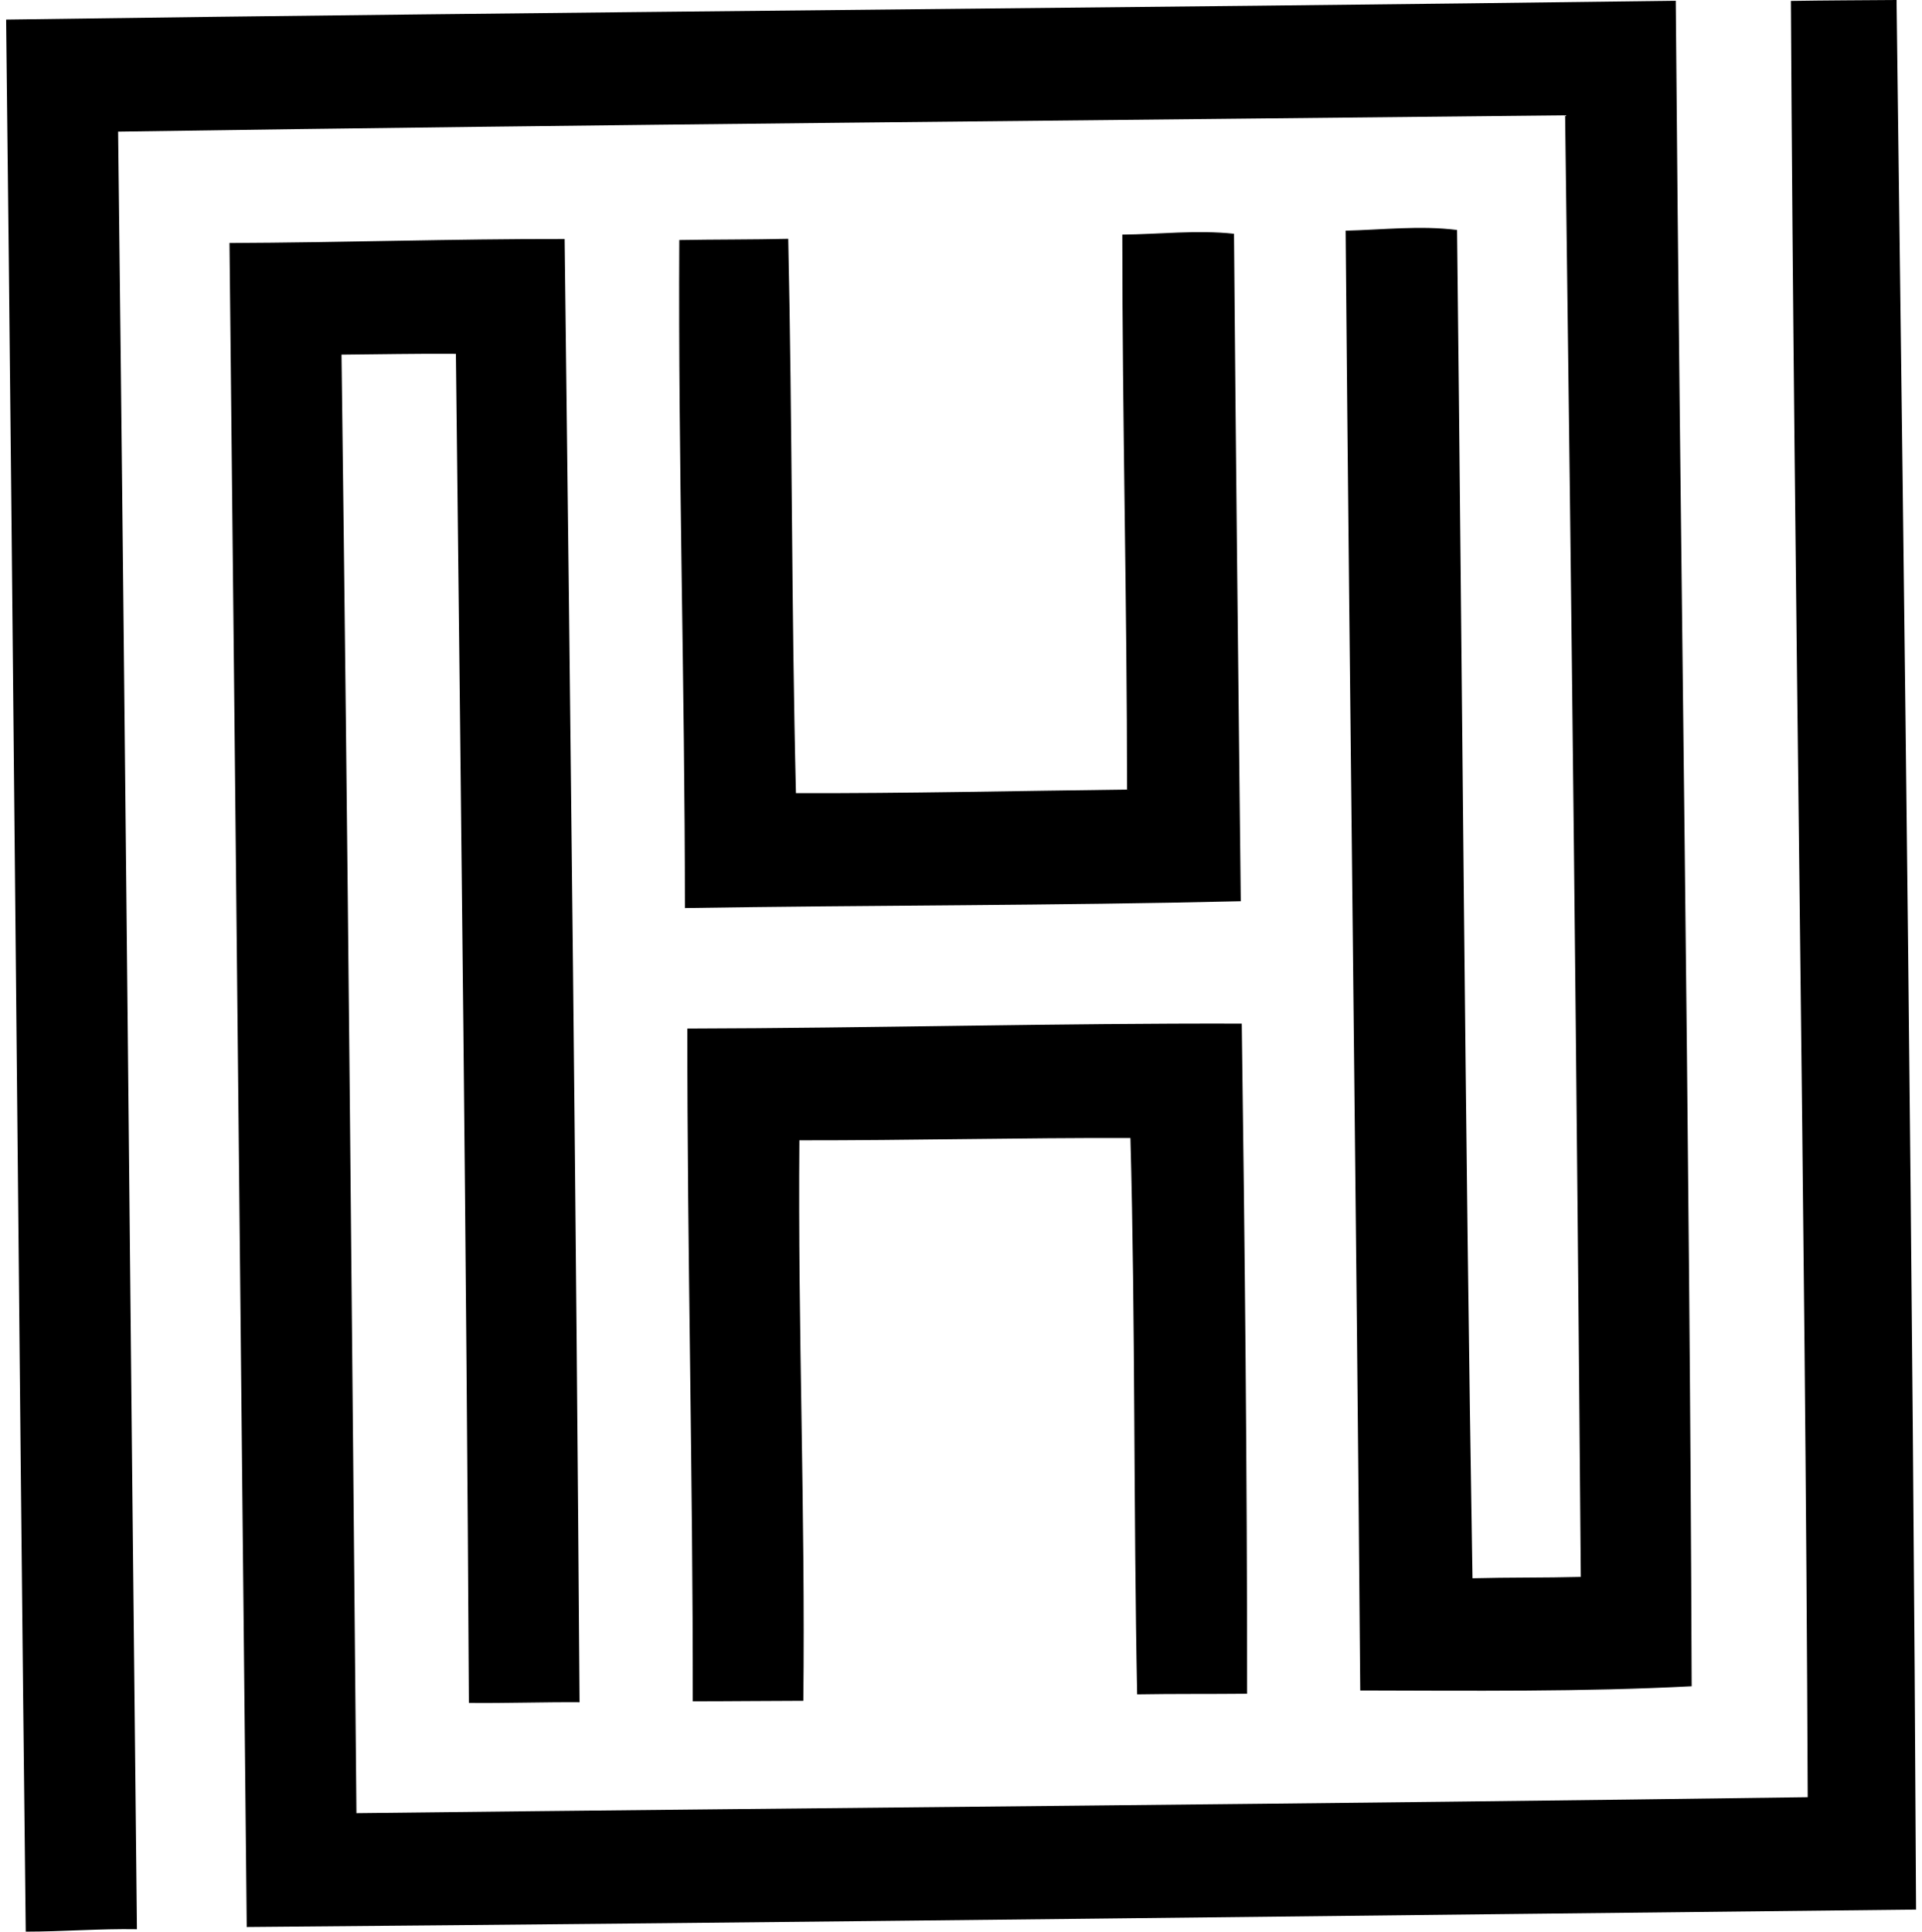 <svg xmlns="http://www.w3.org/2000/svg" width="199" height="200" fill="none" viewBox="0 0 199 200">
  <path fill="#000" d="M185.425.097C189.068.04 192.717.026 196.367 0c.844 65.894 1.694 131.801 2.019 197.714-57.609.611-115.237 1.331-172.839 1.805-.597-58.121-1.168-116.243-1.785-174.358 11.57-.045 23.129-.434 34.7-.415.617 50.505 1.188 100.997 1.545 151.502-3.818-.026-7.636.11-11.46.071-.254-46.576-.819-93.133-1.344-139.684-3.948-.032-7.896.052-11.844.085.65 50.336 1.084 100.672 1.545 151.008 50.083-.572 100.172-.955 150.262-1.65-.247-62.004-1.403-123.976-1.741-185.98Z"/>
  <path fill="#000" d="M.633 2.026C58.254 1.214 115.882.844 173.504.078c.467 58.174 1.441 116.354 1.649 174.514-11.175.584-22.934.461-34.317.435-.403-50.381-1.078-100.763-1.513-151.144 3.844-.091 7.701-.552 11.539-.072.539 46.531.824 93.075 1.597 139.599 3.74-.097 7.474-.045 11.214-.142-.409-50.44-.955-100.887-1.623-151.327-49.947.54-99.887.948-149.82 1.689.74 62.03 1.272 124.08 1.948 186.117-3.844-.065-7.675.247-11.513.253C1.905 134.009 1.4 68.024.633 2.026Z"/>
  <path fill="#000" d="M116.201 24.292c3.85-.039 7.714-.5 11.564-.09.188 23.038.448 46.076.701 69.108-19.174.46-38.369.402-57.55.707-.006-23.057-.707-46.109-.584-69.166 3.76-.065 7.52-.04 11.279-.124.422 19.097.33 38.272.798 57.394 11.435.033 22.857-.24 34.285-.37-.006-19.161-.487-38.304-.493-57.459ZM71.17 106.497c19.135-.045 38.258-.565 57.4-.513.312 23.116.558 46.271.552 69.381-3.799.039-7.591 0-11.383.065-.383-19.194-.175-38.408-.695-57.602-11.415-.033-22.856.253-34.278.24-.162 19.35.623 38.681.41 58.031-3.819.006-7.63.052-11.448.052.02-23.22-.572-46.427-.559-69.654Z"/>
</svg>
